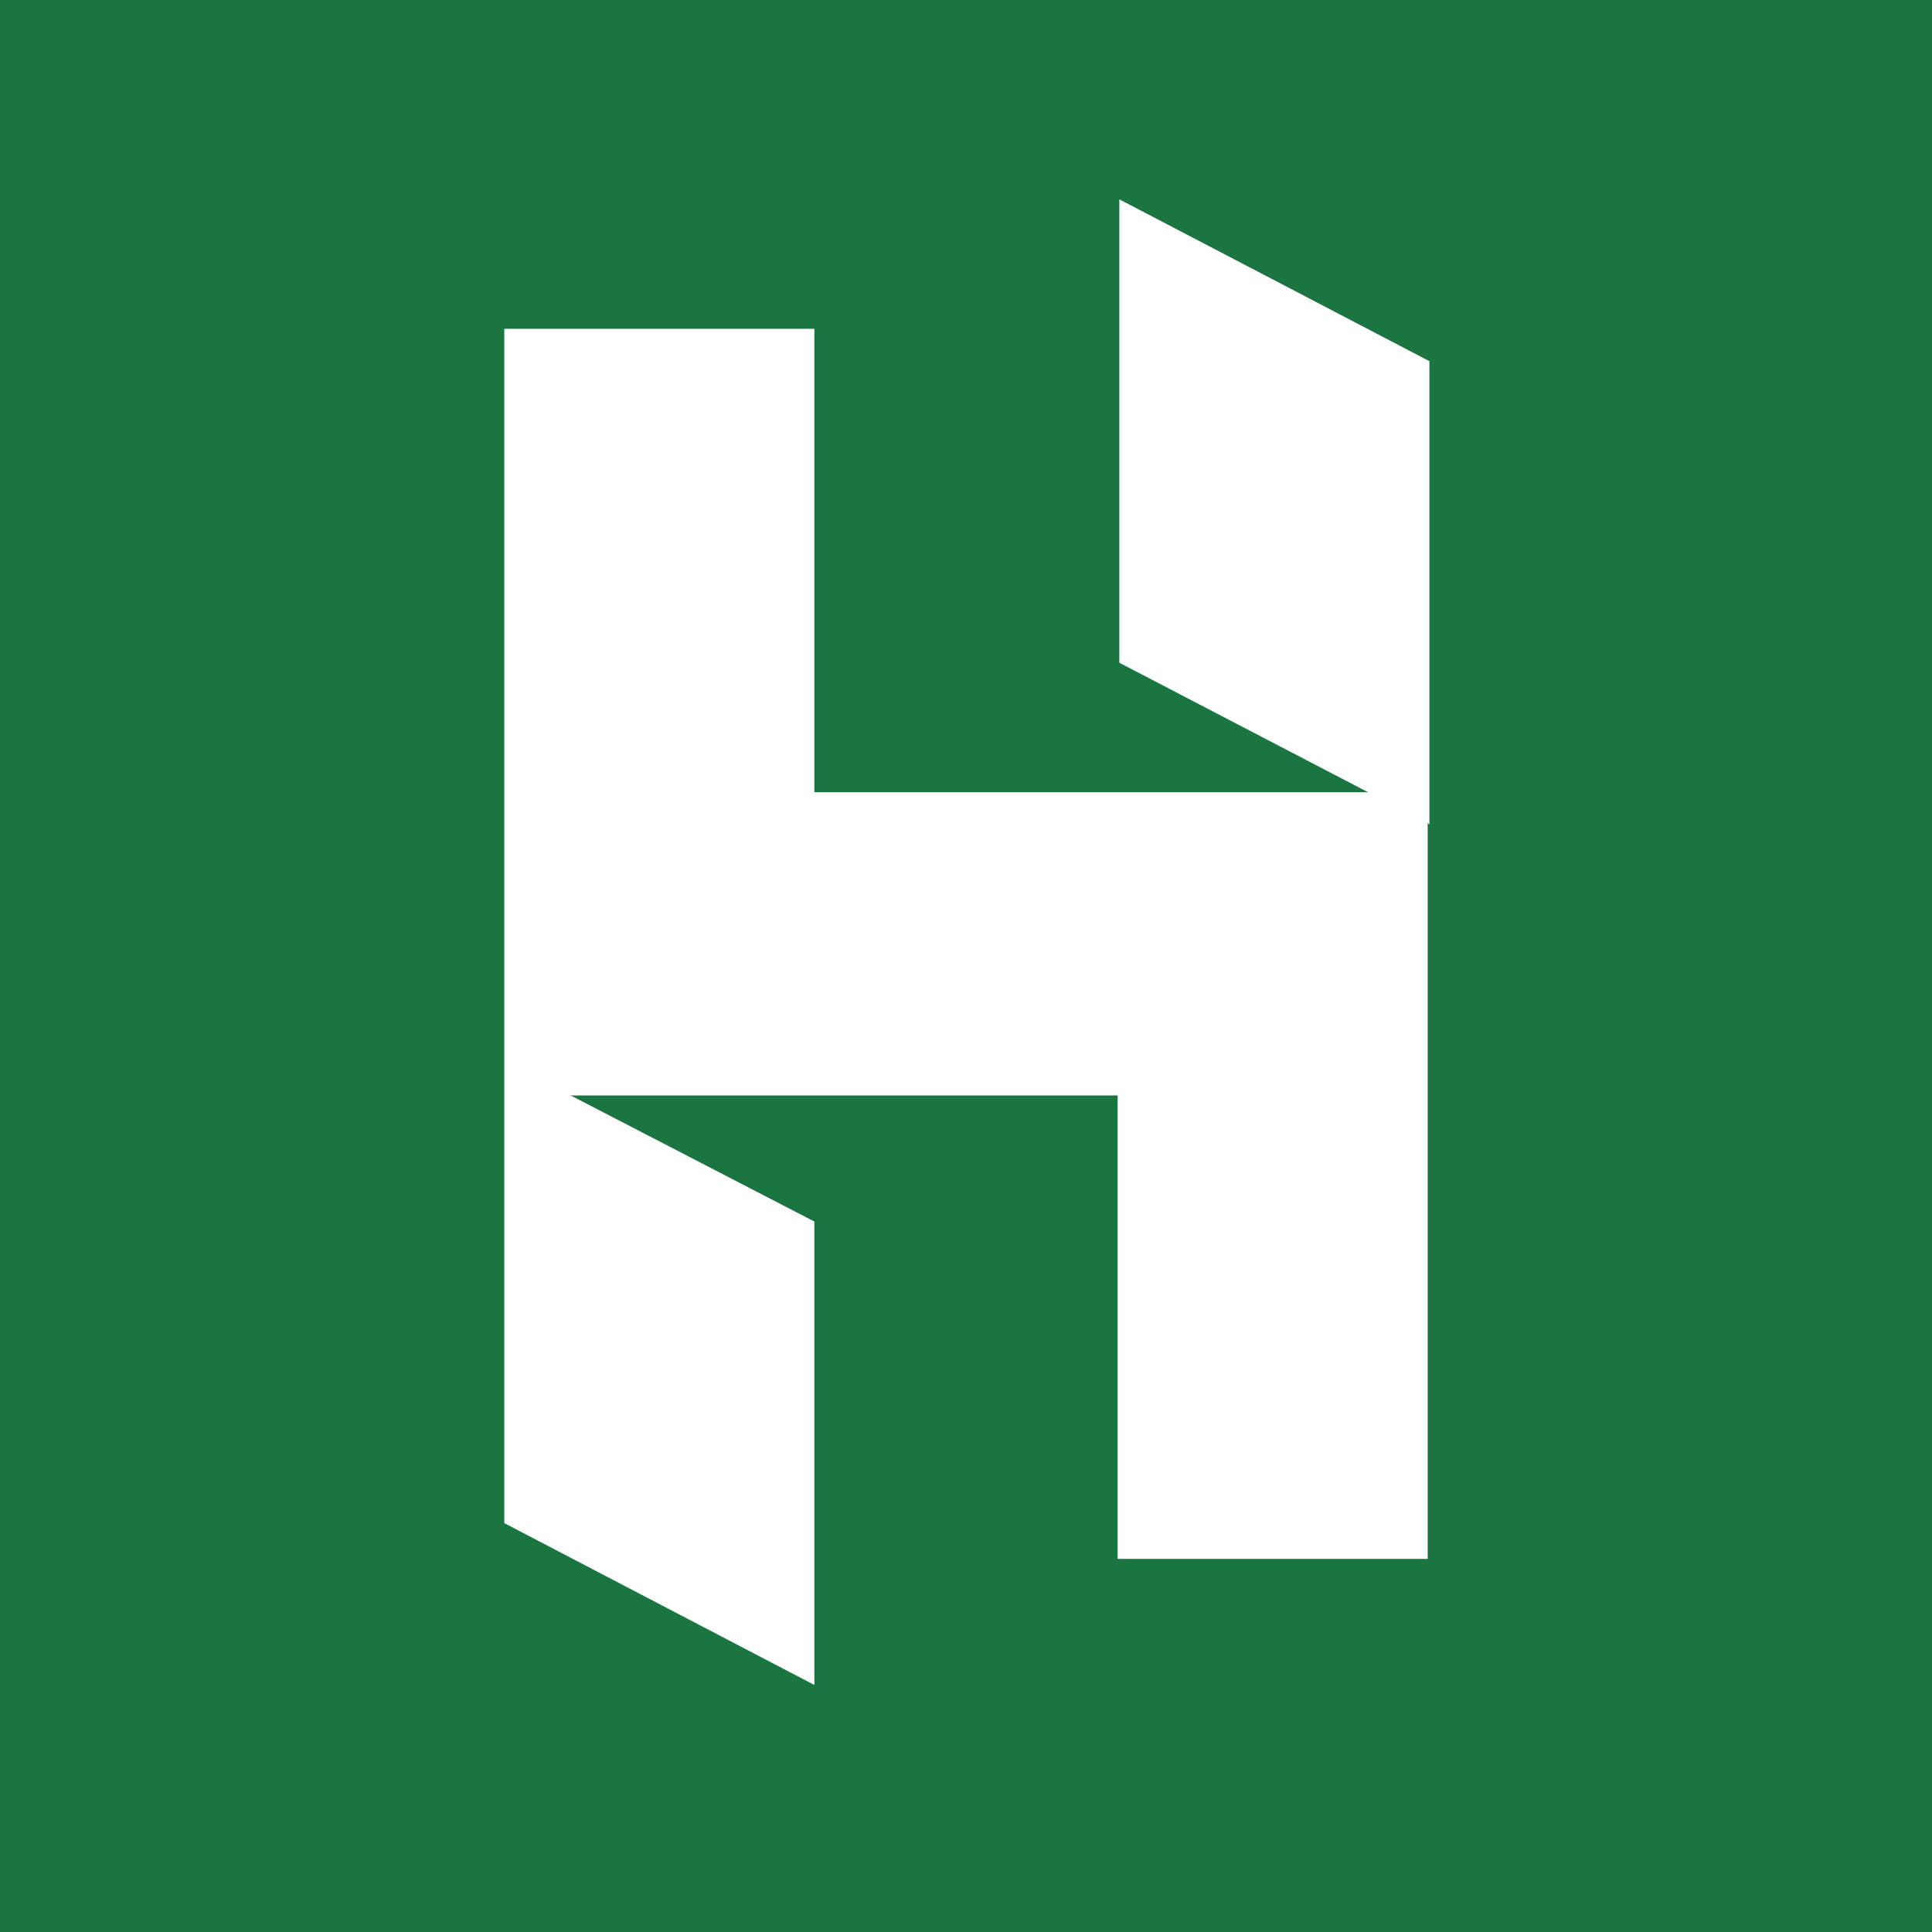 <?xml version="1.0" encoding="UTF-8"?>
<svg xmlns="http://www.w3.org/2000/svg" id="Ebene_2" version="1.1" viewBox="0 0 113.4 113.4">
  <defs>
    <style>
      .st0 {
        fill: #1a7541;
      }

      .st1 {
        fill: #fff;
      }
    </style>
  </defs>
  <rect class="st1" width="113.4" height="113.4"></rect>
  <g id="Ebene_1-2">
    <path class="st0" d="M113.4,0H0v113.4h113.4V0ZM83.8,48.3h0v43.2h-18.2v-27.2h-32.1l14.3,7.4v27.2l-18.2-9.5V19.3h18.2v27.2h32.5l-14.6-7.6V11.7l18.2,9.5v27.2h0Z"></path>
  </g>
</svg>
